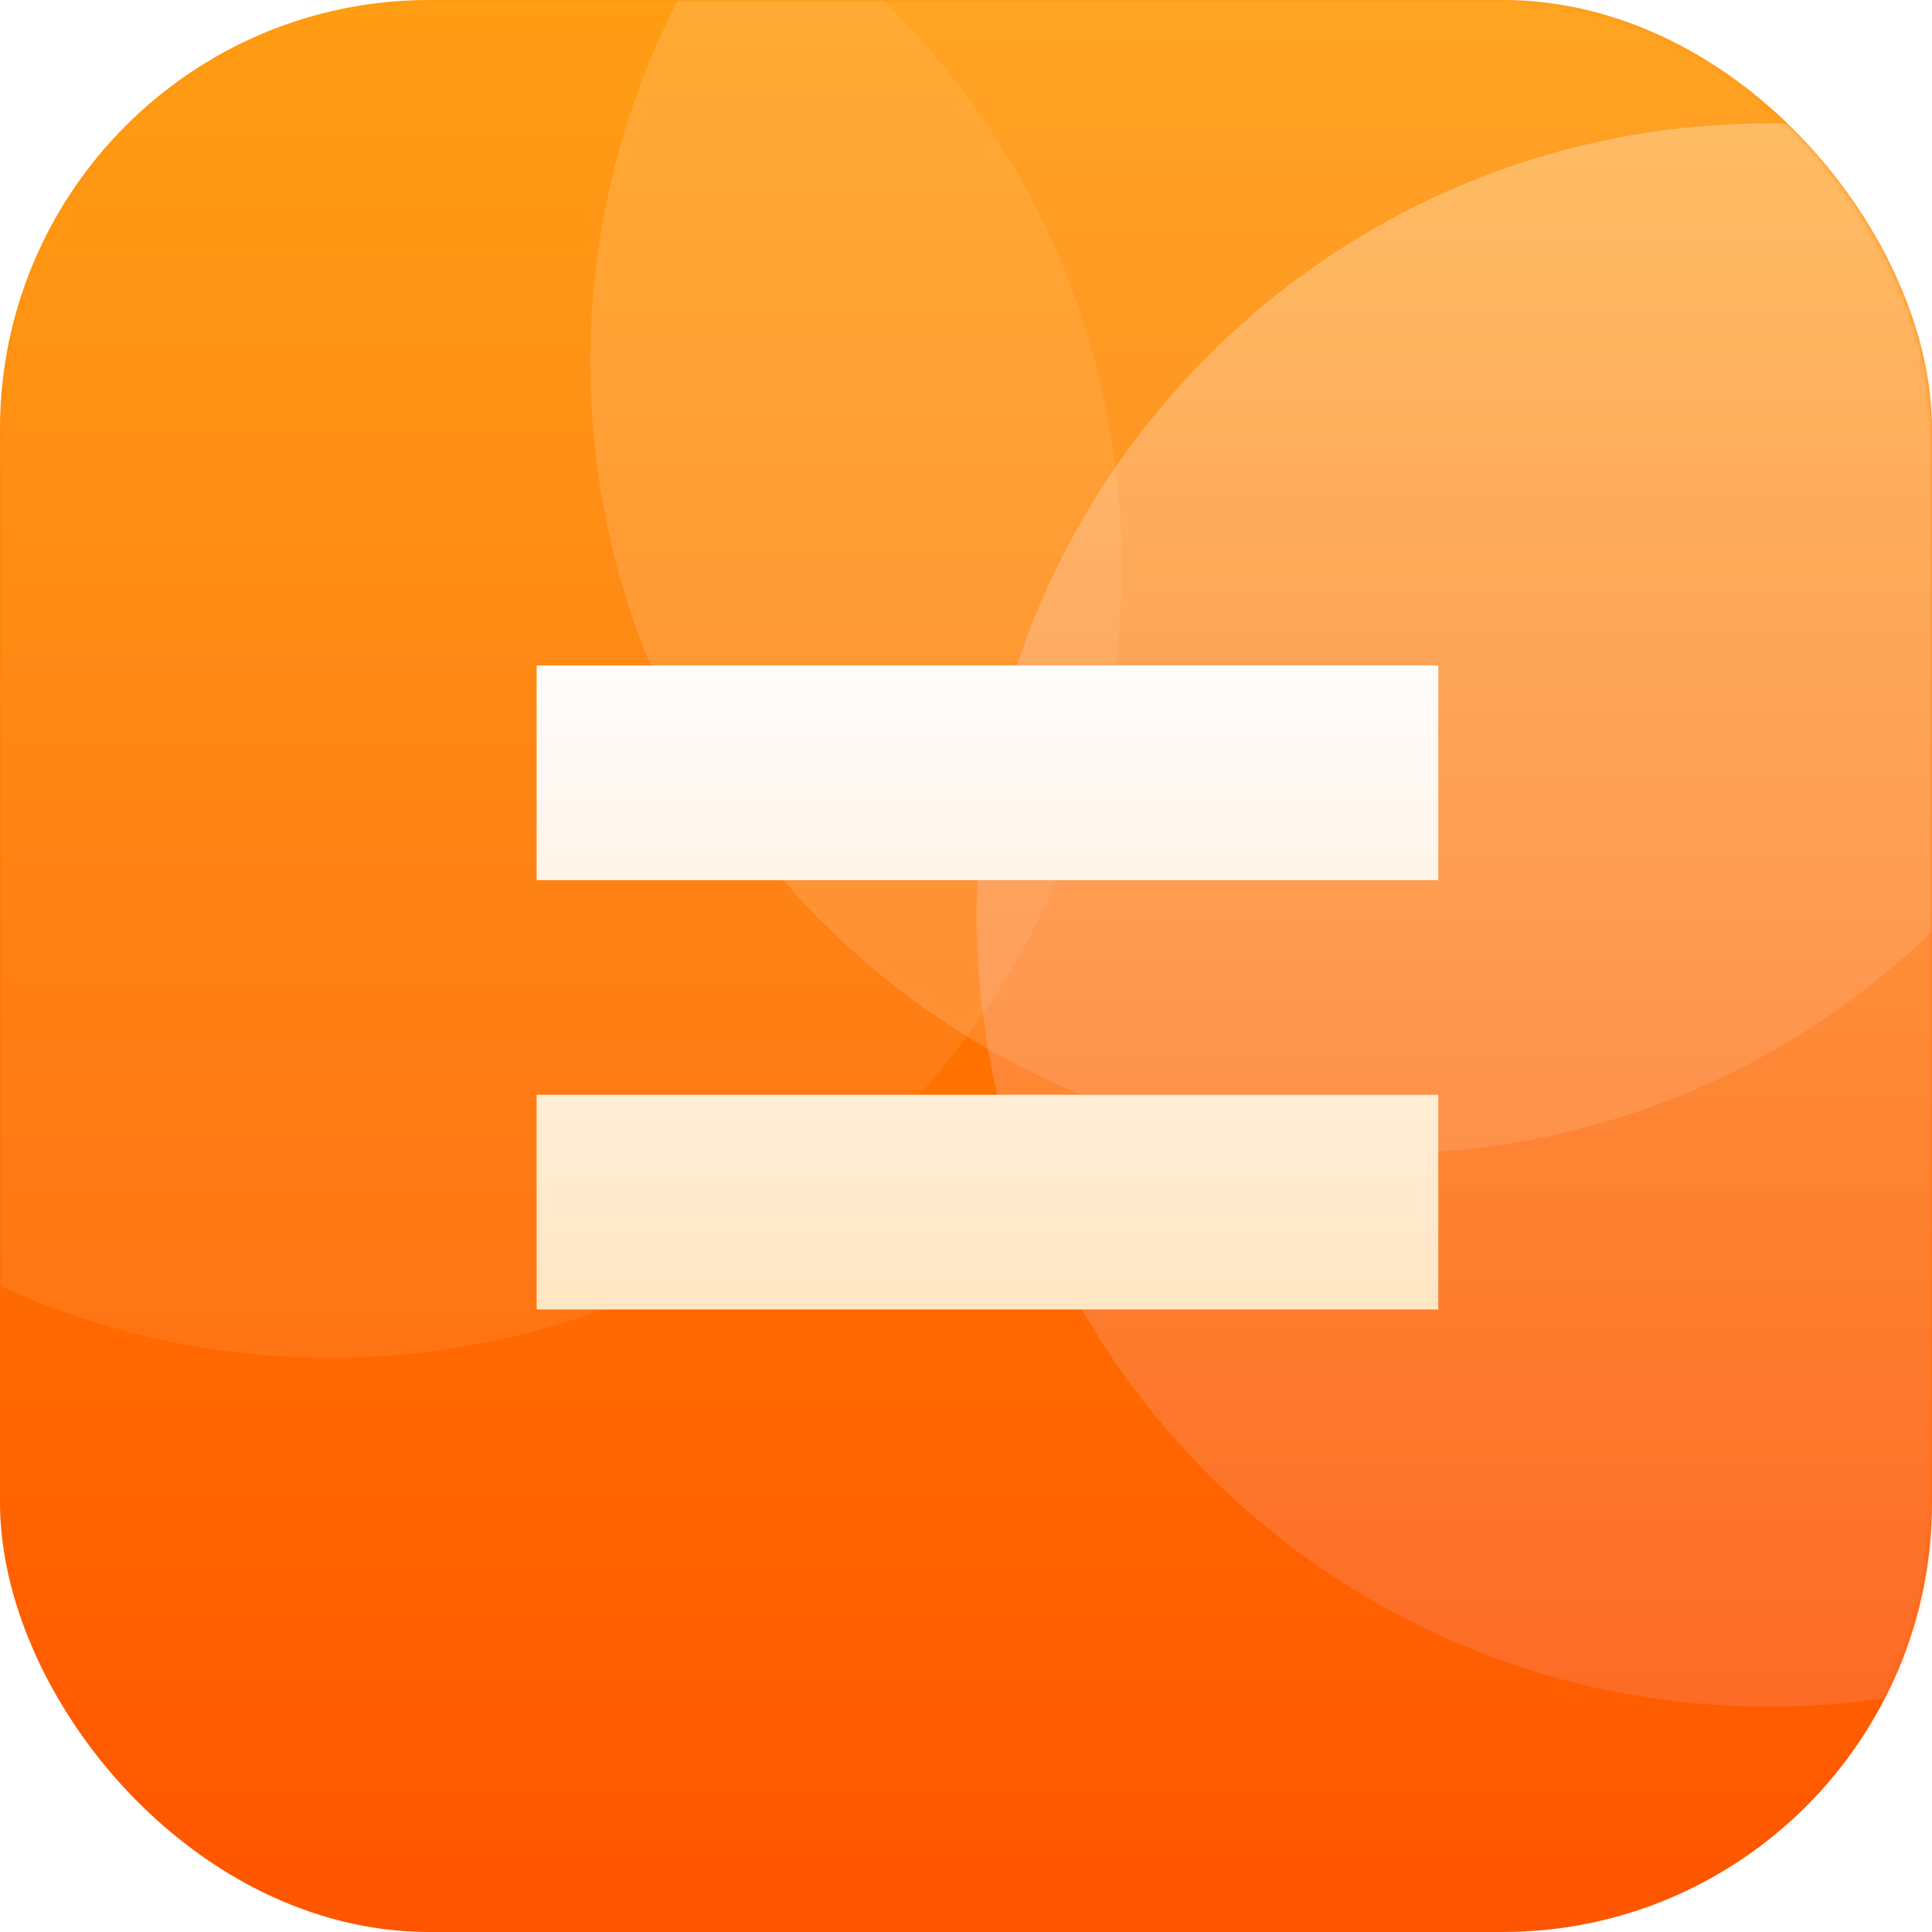 <svg width="360" height="360" viewBox="0 0 360 360" fill="none" xmlns="http://www.w3.org/2000/svg">
<g clip-path="url(#clip0_865_5792)">
<rect width="360" height="360" rx="80" fill="url(#paint0_linear_865_5792)"/>
<mask id="mask0_865_5792" style="mask-type:alpha" maskUnits="userSpaceOnUse" x="0" y="0" width="360" height="360">
<rect width="360" height="360" rx="80" fill="white"/>
</mask>
<g mask="url(#mask0_865_5792)">
<path d="M209 105.5C209 186.962 142.962 253 61.5 253C-19.962 253 -86 186.962 -86 105.5C-86 24.038 -19.962 -42 61.5 -42C142.962 -42 209 24.038 209 105.5Z" fill="white" fill-opacity="0.08"/>
<path d="M405 67.5C405 148.962 338.962 215 257.5 215C176.038 215 110 148.962 110 67.5C110 -13.962 176.038 -80 257.5 -80C338.962 -80 405 -13.962 405 67.5Z" fill="white" fill-opacity="0.14"/>
<path d="M477 170.5C477 251.962 410.962 318 329.5 318C248.038 318 182 251.962 182 170.5C182 89.038 248.038 23 329.5 23C410.962 23 477 89.038 477 170.5Z" fill="url(#paint1_linear_865_5792)" fill-opacity="0.3"/>
</g>
<g filter="url(#filter0_di_865_5792)">
<path d="M264 120H96V160H264V120Z" fill="url(#paint2_linear_865_5792)"/>
<path d="M264 200H96V240H264V200Z" fill="url(#paint3_linear_865_5792)"/>
</g>
</g>
<defs>
<filter id="filter0_di_865_5792" x="80" y="104" width="200" height="152" filterUnits="userSpaceOnUse" color-interpolation-filters="sRGB">
<feFlood flood-opacity="0" result="BackgroundImageFix"/>
<feColorMatrix in="SourceAlpha" type="matrix" values="0 0 0 0 0 0 0 0 0 0 0 0 0 0 0 0 0 0 127 0" result="hardAlpha"/>
<feOffset/>
<feGaussianBlur stdDeviation="8"/>
<feComposite in2="hardAlpha" operator="out"/>
<feColorMatrix type="matrix" values="0 0 0 0 0 0 0 0 0 0 0 0 0 0 0 0 0 0 0.08 0"/>
<feBlend mode="normal" in2="BackgroundImageFix" result="effect1_dropShadow_865_5792"/>
<feBlend mode="normal" in="SourceGraphic" in2="effect1_dropShadow_865_5792" result="shape"/>
<feColorMatrix in="SourceAlpha" type="matrix" values="0 0 0 0 0 0 0 0 0 0 0 0 0 0 0 0 0 0 127 0" result="hardAlpha"/>
<feOffset dx="4" dy="4"/>
<feGaussianBlur stdDeviation="8"/>
<feComposite in2="hardAlpha" operator="arithmetic" k2="-1" k3="1"/>
<feColorMatrix type="matrix" values="0 0 0 0 1 0 0 0 0 0.584 0 0 0 0 0 0 0 0 0.08 0"/>
<feBlend mode="normal" in2="shape" result="effect2_innerShadow_865_5792"/>
</filter>
<linearGradient id="paint0_linear_865_5792" x1="180" y1="0" x2="180" y2="360" gradientUnits="userSpaceOnUse">
<stop stop-color="#FF9500"/>
<stop offset="1" stop-color="#FF5500"/>
</linearGradient>
<linearGradient id="paint1_linear_865_5792" x1="329.5" y1="23" x2="329.5" y2="318" gradientUnits="userSpaceOnUse">
<stop stop-color="white"/>
<stop offset="1" stop-color="#FB8D7A"/>
</linearGradient>
<linearGradient id="paint2_linear_865_5792" x1="180" y1="120" x2="180" y2="240" gradientUnits="userSpaceOnUse">
<stop stop-color="#FFFCFC"/>
<stop offset="1" stop-color="#FFE6C3"/>
</linearGradient>
<linearGradient id="paint3_linear_865_5792" x1="180" y1="120" x2="180" y2="240" gradientUnits="userSpaceOnUse">
<stop stop-color="#FFFCFC"/>
<stop offset="1" stop-color="#FFE6C3"/>
</linearGradient>
<clipPath id="clip0_865_5792">
<rect width="360" height="360" fill="white"/>
</clipPath>
</defs>
</svg>
